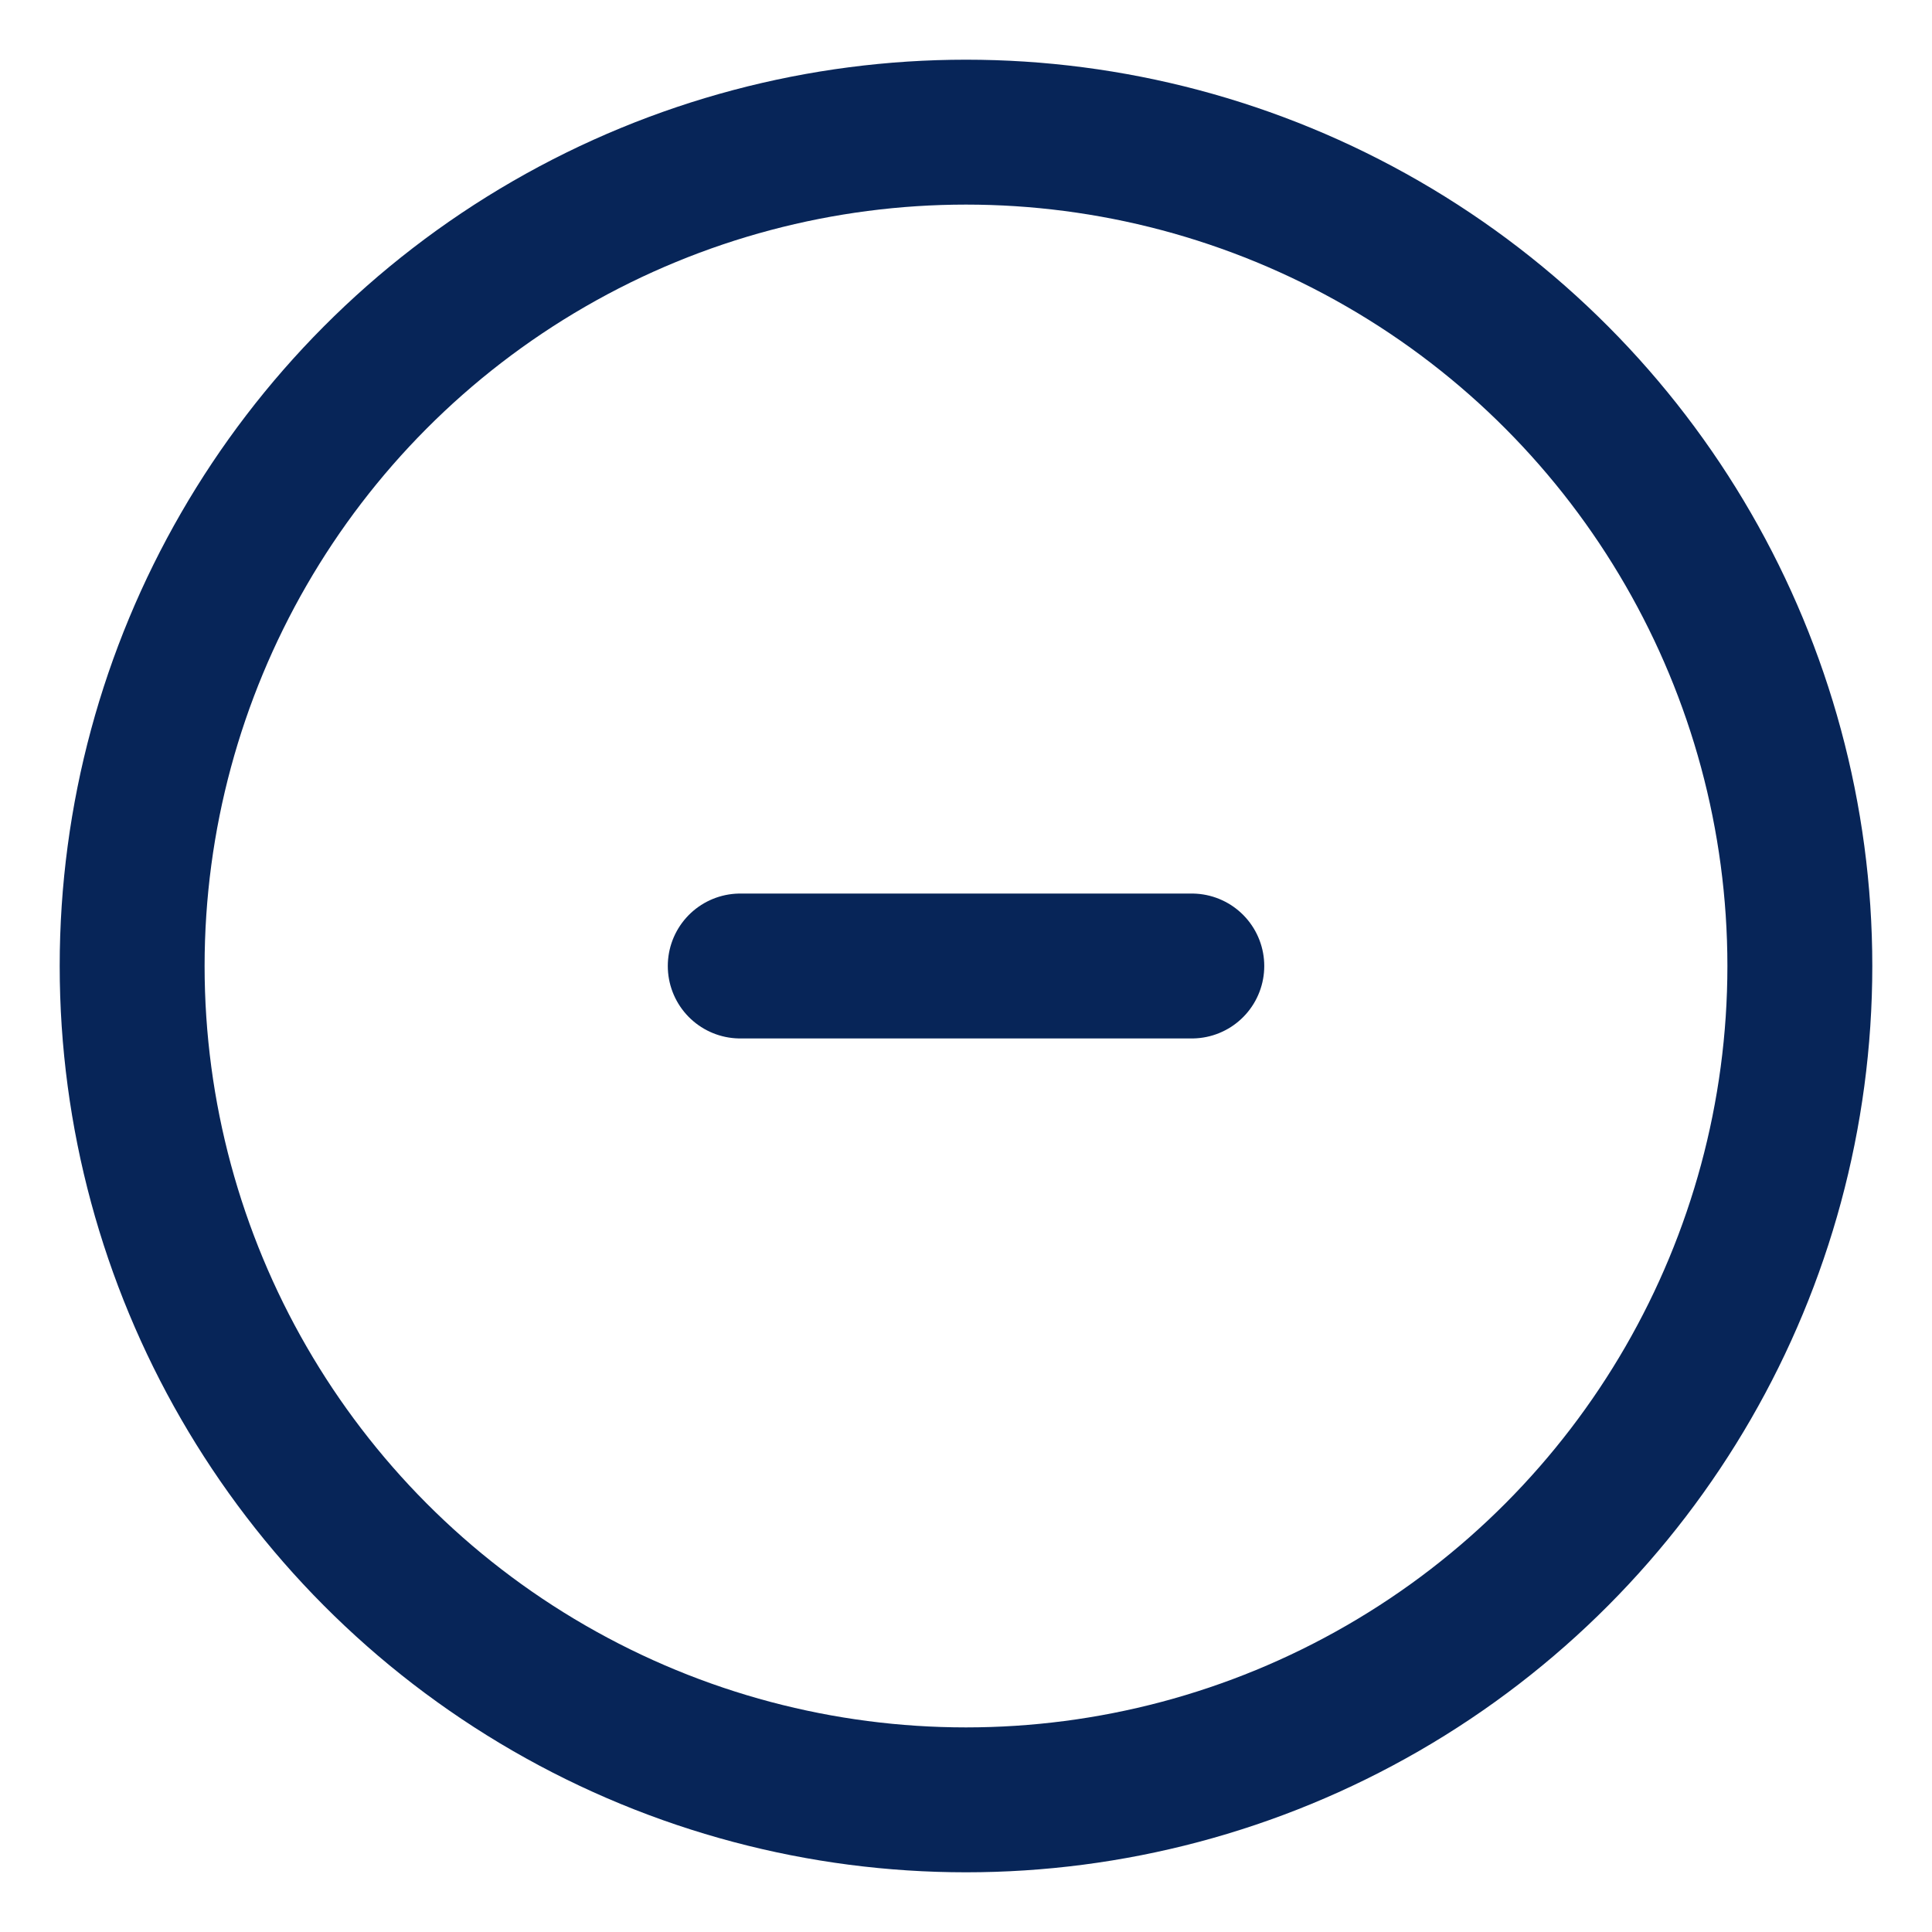 <svg width="40" height="40" viewBox="0 0 40 40" fill="none" xmlns="http://www.w3.org/2000/svg">
<path d="M15.326 20L24.675 20" stroke="#072558" stroke-width="3" stroke-linecap="round" stroke-linejoin="round"/>
<circle cx="20" cy="20" r="17.264" stroke="#072558" stroke-width="3"/>
</svg>
